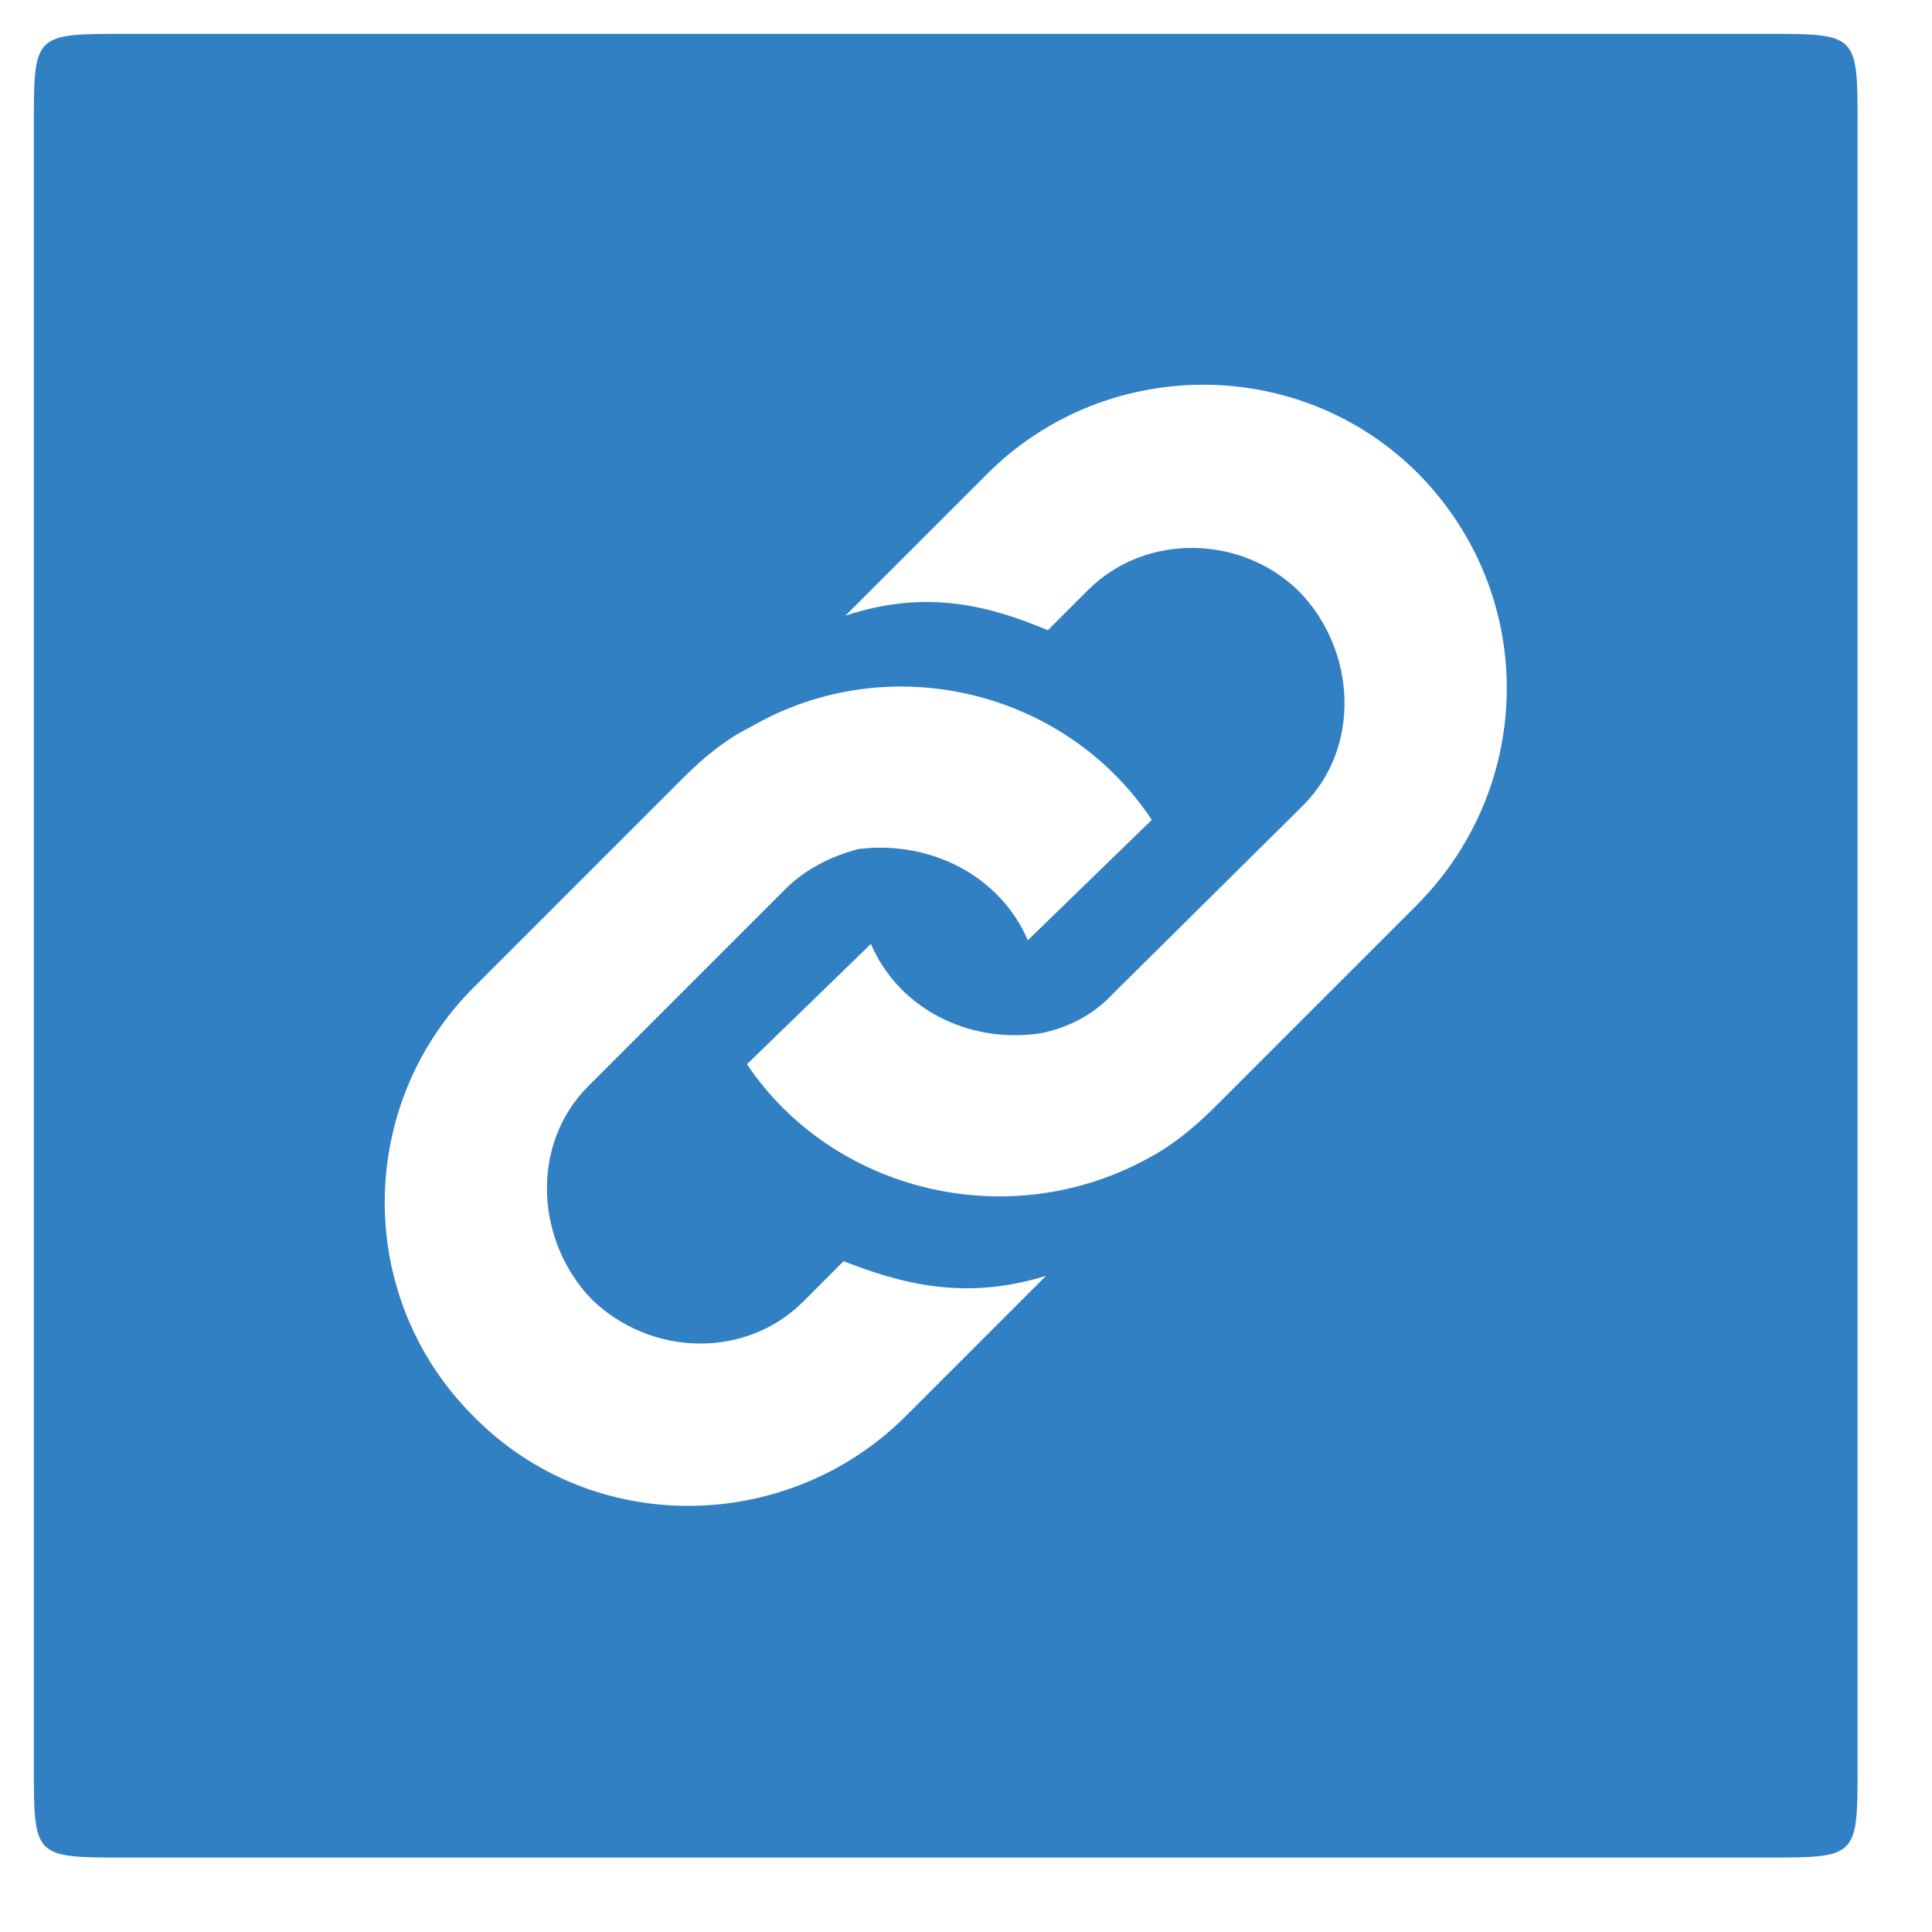 <svg width="19" height="19" viewBox="0 0 19 19" fill="none" xmlns="http://www.w3.org/2000/svg">
<path d="M1.23 18.268H17.371C18.268 18.268 18.268 18.268 18.268 17.371V1.23C18.268 0.333 18.268 0.333 17.371 0.333H1.23C0.333 0.333 0.333 0.333 0.333 1.23V17.371C0.333 18.268 0.333 18.268 1.23 18.268ZM4.656 13.928C3.472 12.744 3.508 10.843 4.674 9.695L6.718 7.651C6.915 7.453 7.131 7.274 7.382 7.149C8.745 6.359 10.484 6.79 11.327 8.063L10.108 9.247C9.839 8.619 9.157 8.261 8.44 8.35C8.171 8.422 7.92 8.547 7.722 8.745L5.785 10.682C5.212 11.256 5.265 12.206 5.821 12.78C6.395 13.336 7.328 13.372 7.902 12.798L8.296 12.403C8.852 12.619 9.48 12.798 10.287 12.547L8.906 13.928C7.758 15.076 5.839 15.13 4.656 13.928ZM11.309 11.381C9.928 12.152 8.189 11.722 7.346 10.466L8.565 9.283C8.834 9.911 9.516 10.269 10.233 10.162C10.502 10.108 10.753 9.982 10.951 9.767L12.816 7.92C13.39 7.346 13.336 6.395 12.78 5.821C12.224 5.265 11.274 5.23 10.7 5.803L10.305 6.198C9.749 5.965 9.121 5.786 8.314 6.055L9.695 4.674C10.843 3.508 12.762 3.472 13.946 4.656C15.13 5.857 15.094 7.74 13.928 8.906L11.955 10.879C11.758 11.076 11.543 11.256 11.309 11.381Z" fill="#3180C4"/>
</svg>
